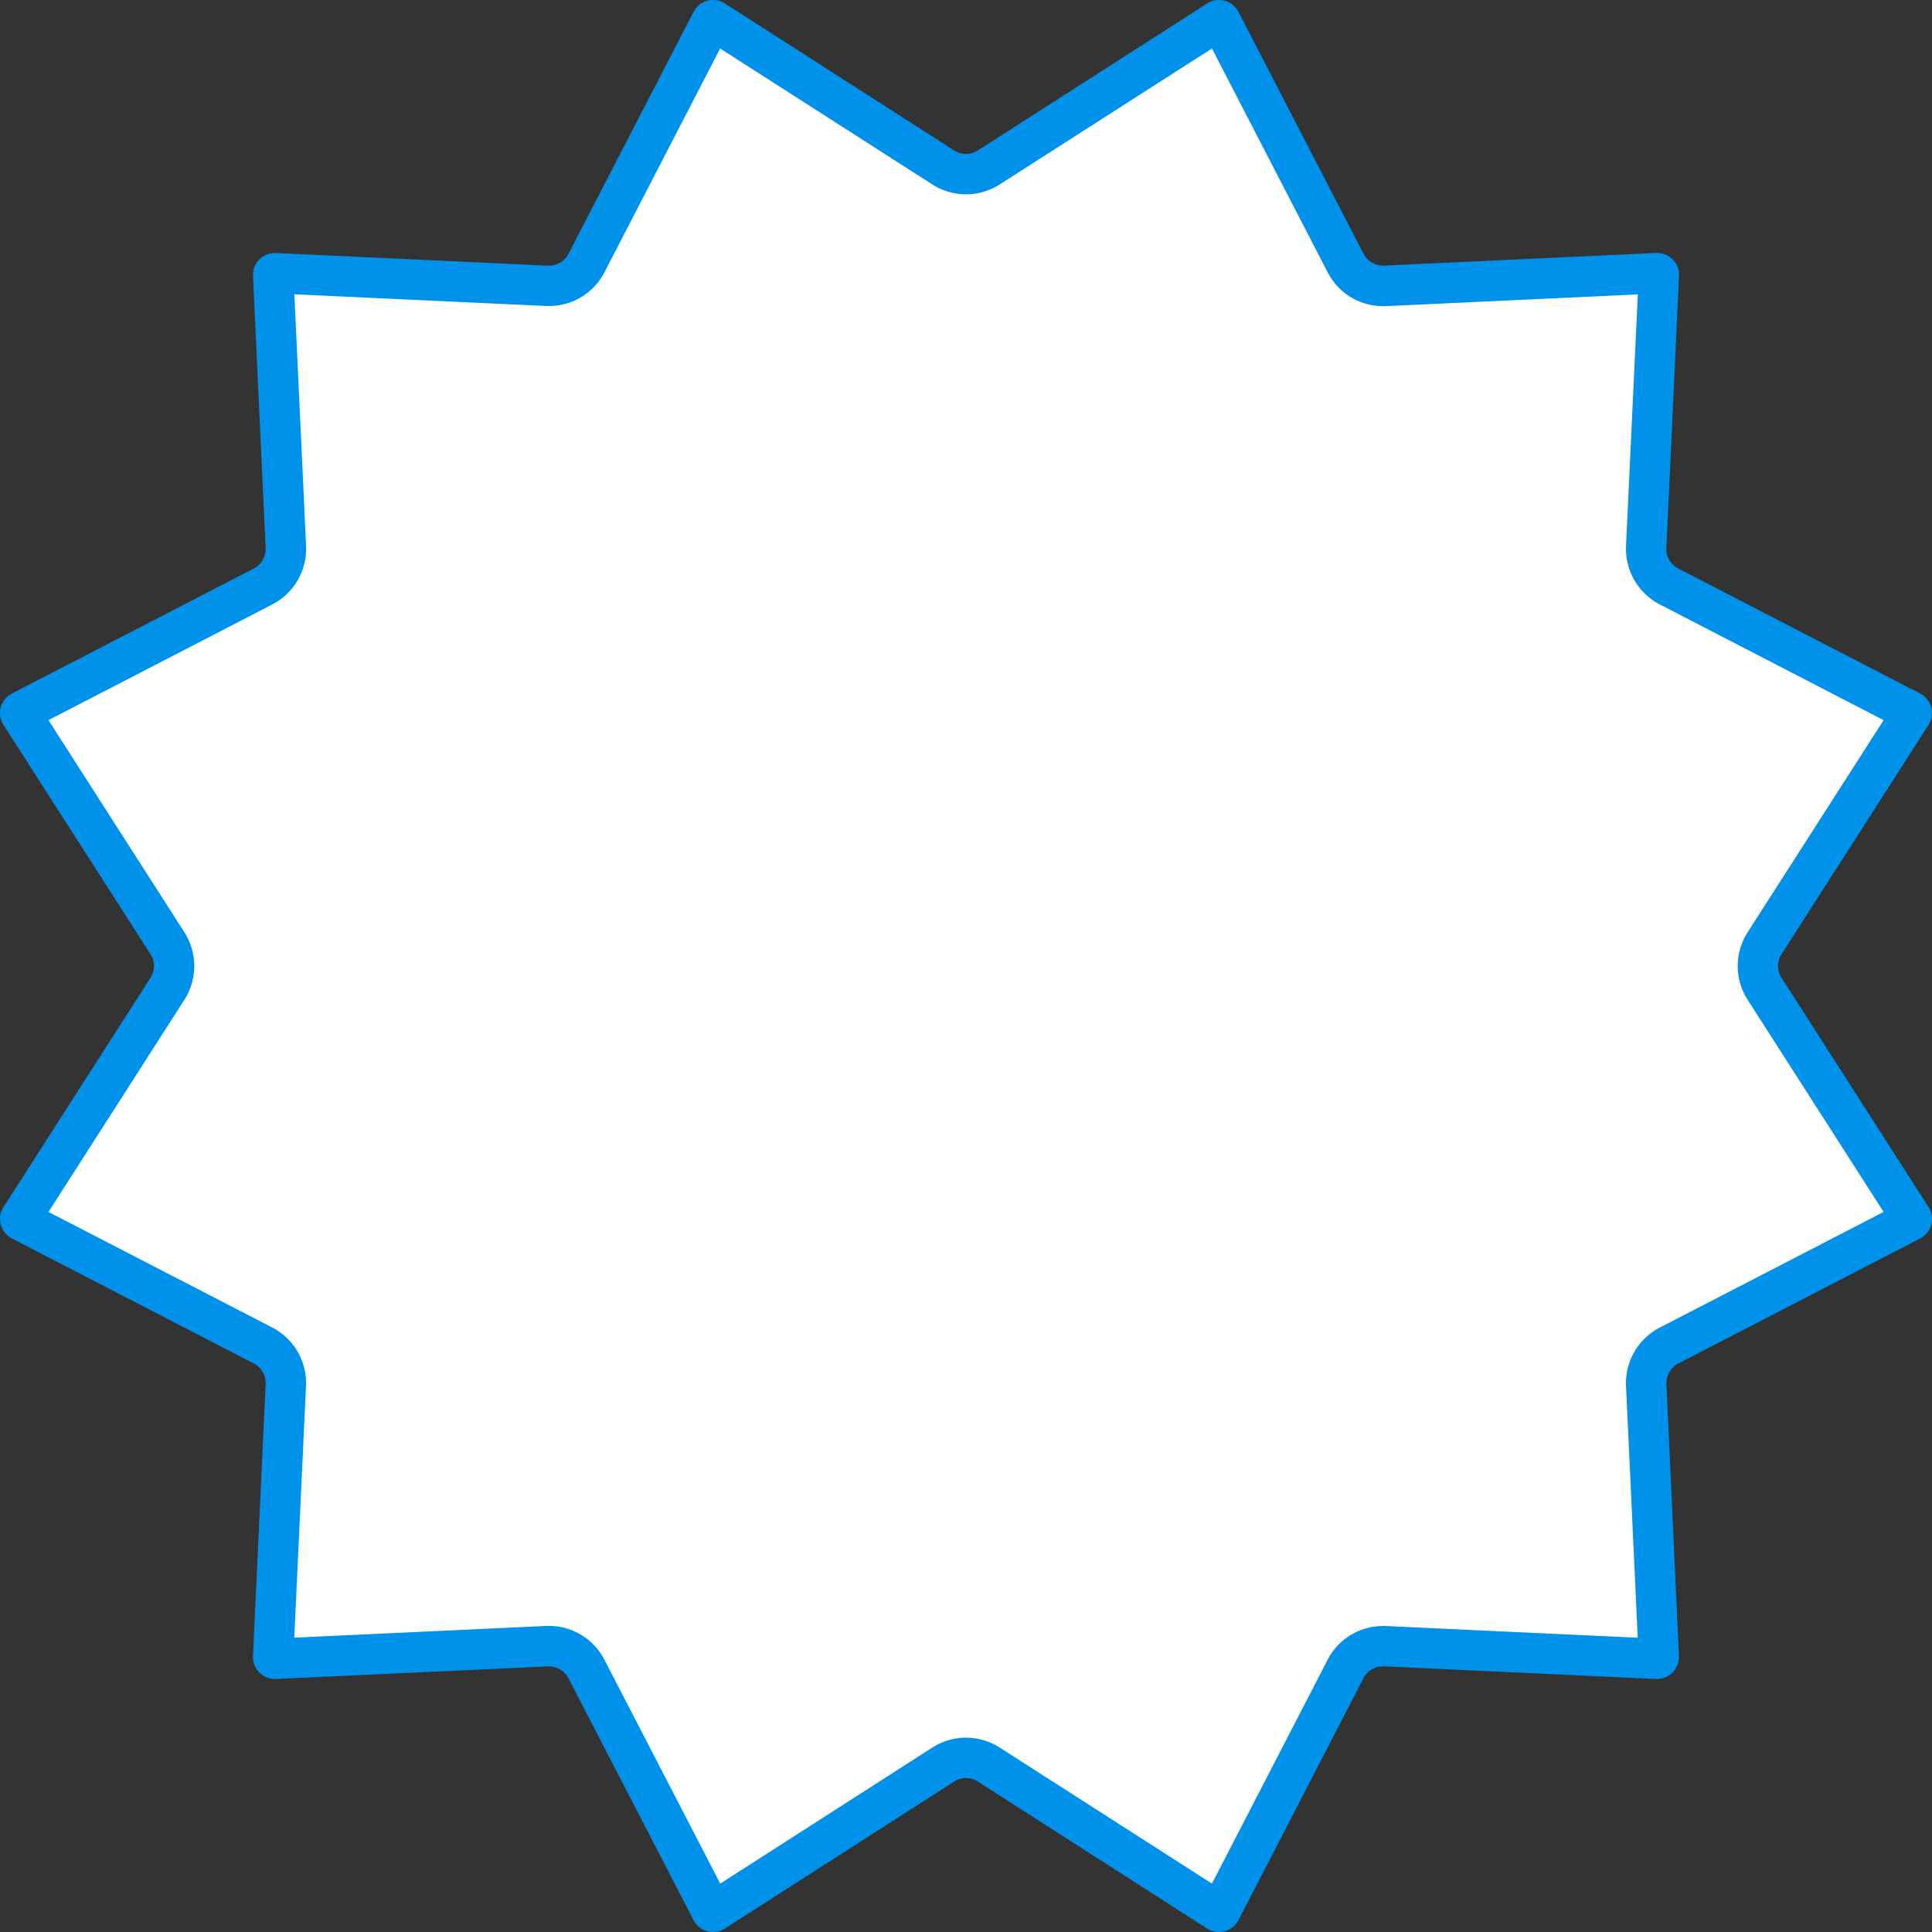 <?xml version="1.0" encoding="UTF-8"?> <svg xmlns="http://www.w3.org/2000/svg" id="Layer_1" data-name="Layer 1" width="95.648" height="95.648" viewBox="0 0 95.648 95.648"><rect x="0" y="0" width="95.648" height="95.648" fill="#333333" stroke="none"/> <defs> <style>.cls-1{fill:#fff;}.cls-2{fill:#0091ea;}</style> </defs> <title>dec-3</title> <path class="cls-1" d="M60.346,94.648a.078.078,0,0,1-.046-.014L48.951,87.359a2.089,2.089,0,0,0-2.254,0L35.349,94.634l-.126-.033L29.032,82.625A2.079,2.079,0,0,0,27.178,81.5l-13.563.629-.092-.092.627-13.465a2.093,2.093,0,0,0-1.127-1.952L1.048,60.425,1.014,60.3,8.289,48.951a2.094,2.094,0,0,0,0-2.253L1.014,35.348l.034-.124,11.975-6.191A2.094,2.094,0,0,0,14.15,27.08l-.627-13.465.086-.091,13.479.626a2.114,2.114,0,0,0,1.944-1.127L35.223,1.047l.126-.033L46.7,8.289a2.089,2.089,0,0,0,2.254,0L60.3,1.014l.125.033,6.19,11.976a2.082,2.082,0,0,0,1.855,1.129l13.563-.628.092.091L81.5,27.08a2.092,2.092,0,0,0,1.126,1.952L94.6,35.224l.033.124L87.359,46.7a2.094,2.094,0,0,0,0,2.253L94.634,60.3l-.033.125-11.975,6.19A2.1,2.1,0,0,0,81.5,68.568l.626,13.465-.088.092L68.56,81.5a2.115,2.115,0,0,0-1.944,1.126L60.425,94.6Z"></path> <path class="cls-2" d="M35.652,2.4,46.158,9.132a3.087,3.087,0,0,0,3.333,0L60,2.4l5.731,11.086a3.078,3.078,0,0,0,2.743,1.67l.144,0,12.466-.581L80.5,27.034a3.1,3.1,0,0,0,1.666,2.887l11.086,5.731L86.517,46.158a3.1,3.1,0,0,0,0,3.333L93.252,60,82.166,65.727A3.1,3.1,0,0,0,80.5,68.614l.58,12.466L68.613,80.5c-.048,0-.095,0-.143,0a3.078,3.078,0,0,0-2.743,1.67L60,93.252,49.491,86.517a3.086,3.086,0,0,0-3.334,0l-10.5,6.735L29.921,82.166a3.076,3.076,0,0,0-2.743-1.67c-.048,0-.1,0-.143,0l-12.466.581.58-12.467a3.1,3.1,0,0,0-1.667-2.887L2.4,60,9.131,49.491a3.1,3.1,0,0,0,0-3.333L2.4,35.652l11.086-5.731a3.1,3.1,0,0,0,1.667-2.886l-.58-12.466,12.466.58.143,0a3.076,3.076,0,0,0,2.743-1.67L35.652,2.4M60.346,0a1.079,1.079,0,0,0-.586.172L48.411,7.448a1.088,1.088,0,0,1-1.174,0L35.888.172a1.087,1.087,0,0,0-1.553.417L28.144,12.564a1.088,1.088,0,0,1-.966.588h-.051l-13.465-.627H13.61a1.089,1.089,0,0,0-1.086,1.139l.627,13.465a1.088,1.088,0,0,1-.587,1.017L.589,34.335a1.088,1.088,0,0,0-.417,1.553L7.448,47.237a1.089,1.089,0,0,1,0,1.174L.172,59.76a1.088,1.088,0,0,0,.417,1.553L12.564,67.5a1.088,1.088,0,0,1,.587,1.017l-.627,13.466a1.088,1.088,0,0,0,1.086,1.138h.052L27.127,82.5l.051,0a1.087,1.087,0,0,1,.966.589L34.335,95.06a1.088,1.088,0,0,0,1.553.416L47.237,88.2a1.082,1.082,0,0,1,1.174,0L59.76,95.476a1.088,1.088,0,0,0,1.553-.416L67.5,83.085a1.087,1.087,0,0,1,.966-.589l.051,0,13.466.626h.051a1.088,1.088,0,0,0,1.086-1.138L82.5,68.521a1.086,1.086,0,0,1,.587-1.017L95.06,61.313a1.087,1.087,0,0,0,.416-1.553L88.2,48.411a1.085,1.085,0,0,1,0-1.174l7.275-11.349a1.087,1.087,0,0,0-.416-1.553L83.085,28.144a1.086,1.086,0,0,1-.587-1.017l.626-13.465a1.088,1.088,0,0,0-1.086-1.139h-.051l-13.466.627H68.47a1.088,1.088,0,0,1-.966-.588L61.313.589A1.085,1.085,0,0,0,60.346,0Z"></path> </svg> 